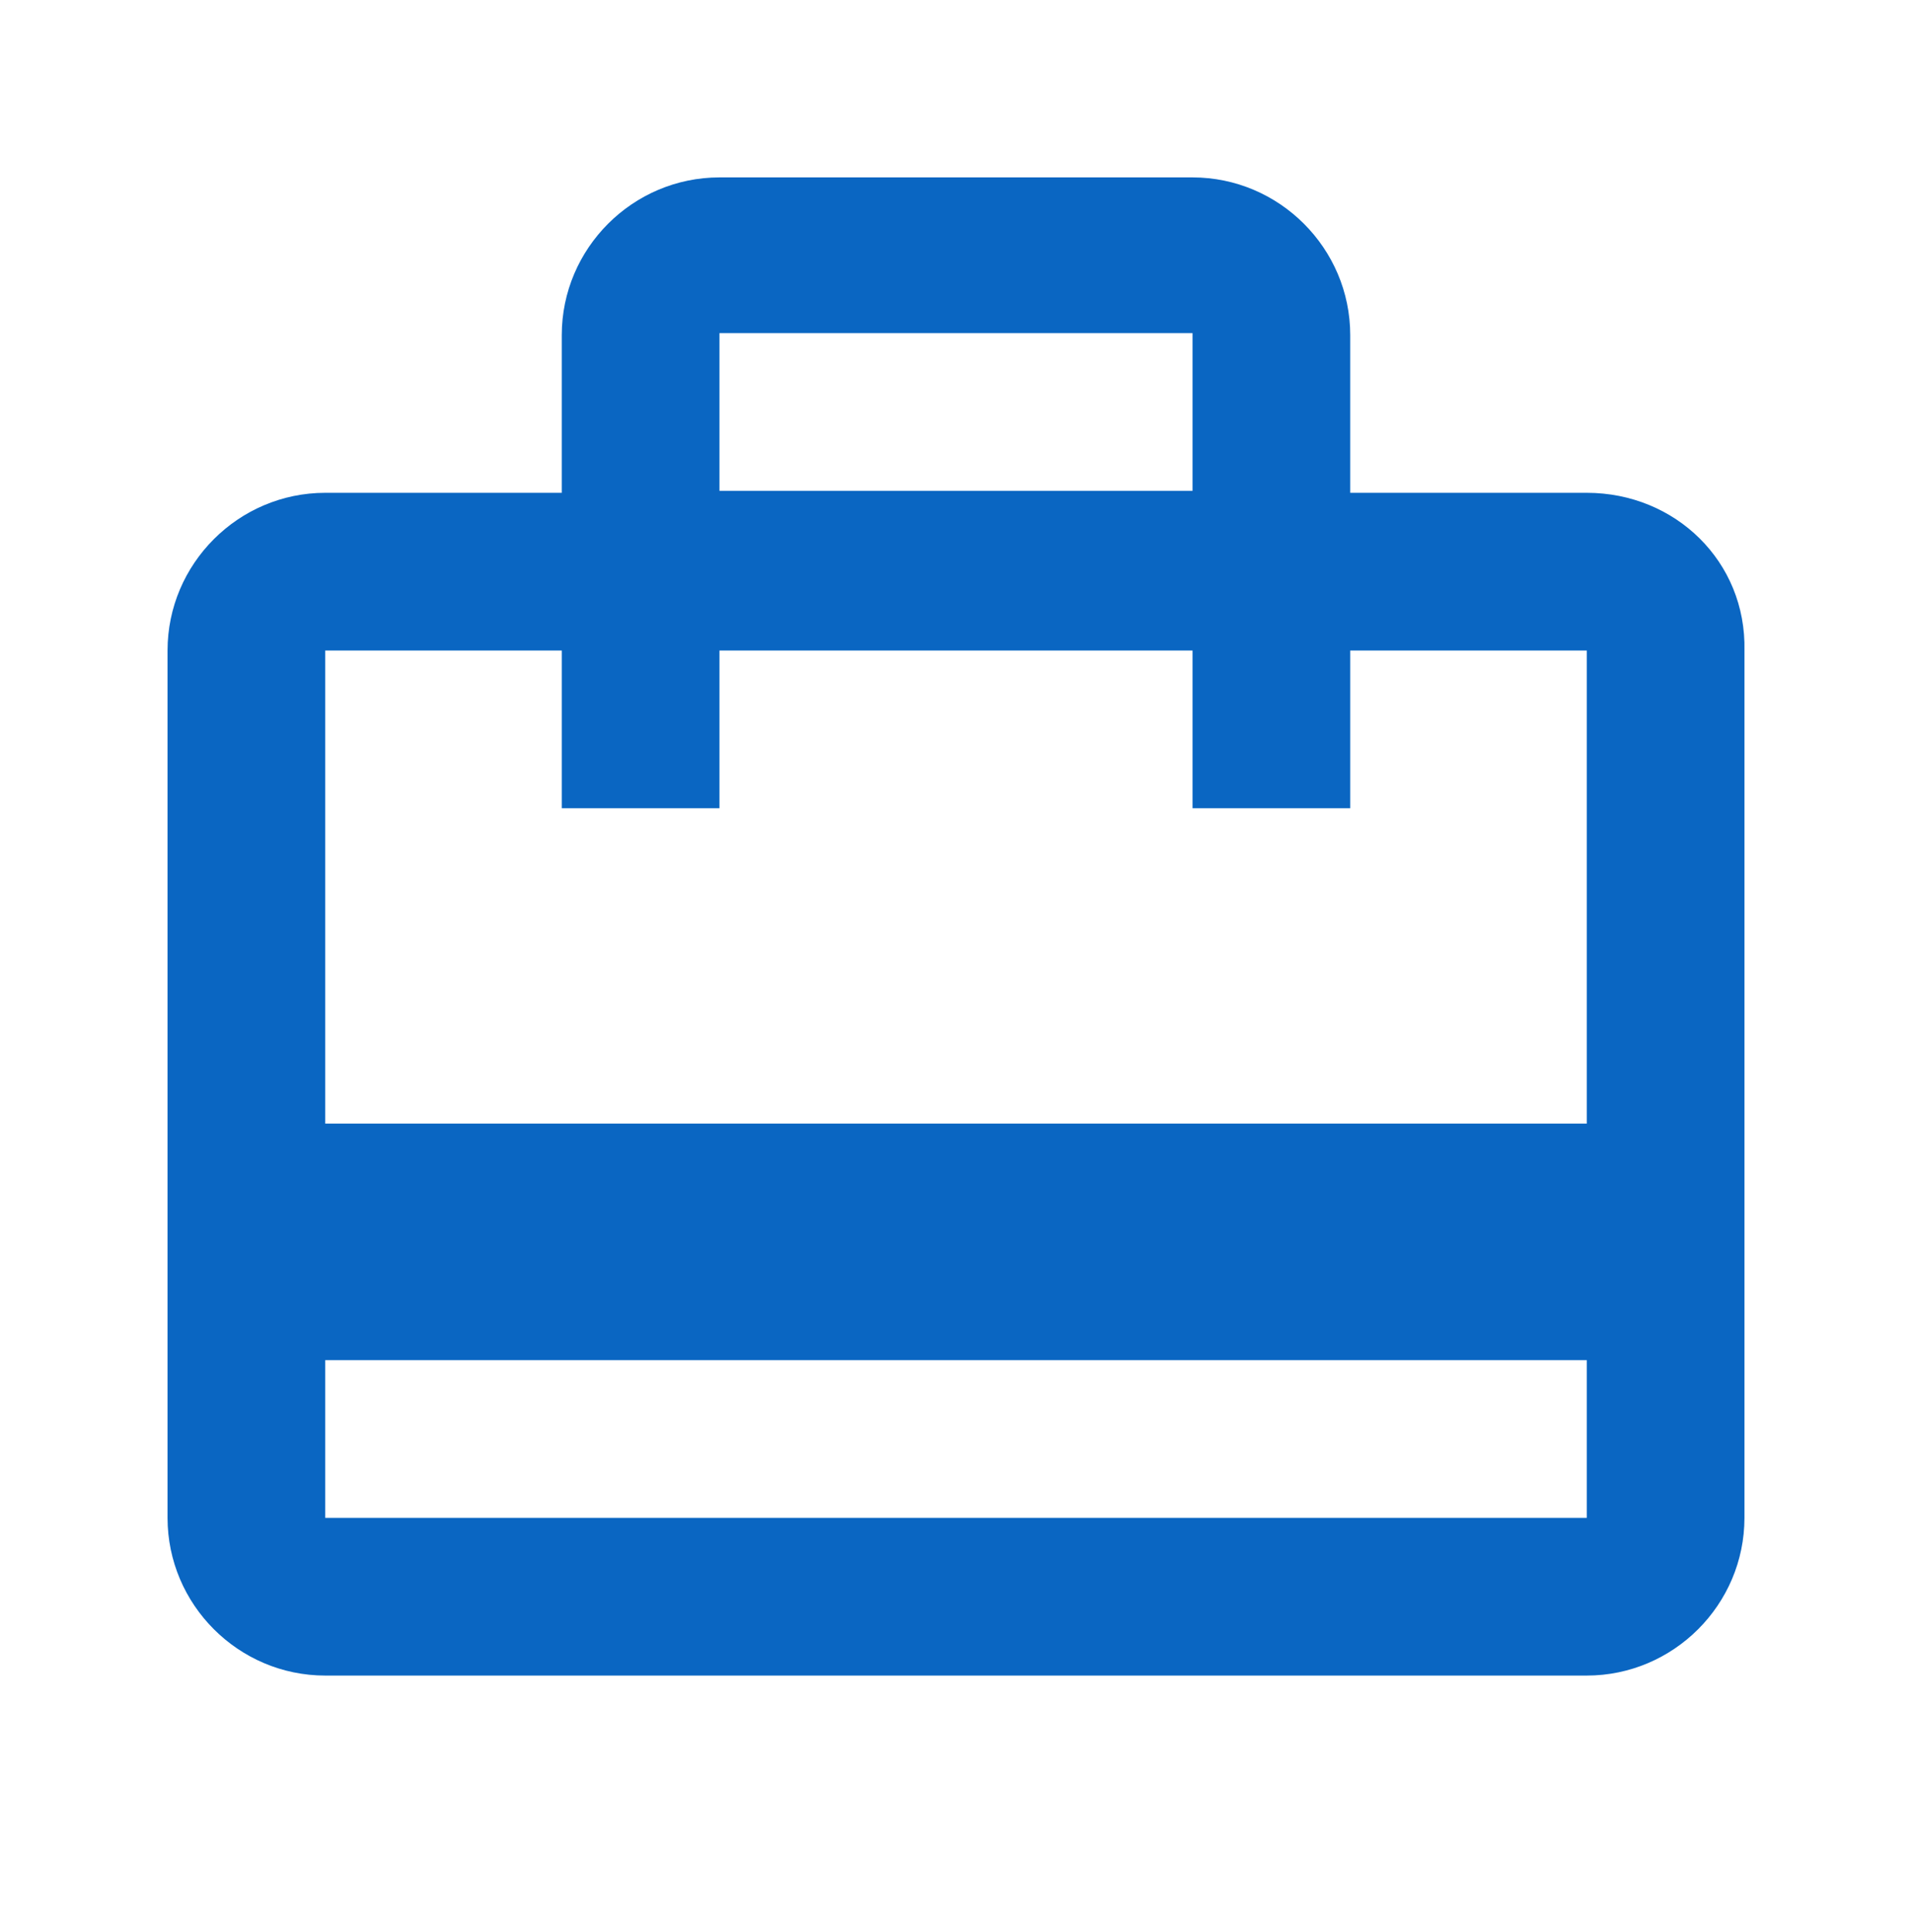 <?xml version="1.0" encoding="utf-8"?>
<!-- Generator: Adobe Illustrator 26.3.1, SVG Export Plug-In . SVG Version: 6.00 Build 0)  -->
<svg version="1.1" id="Слой_1" xmlns="http://www.w3.org/2000/svg" xmlns:xlink="http://www.w3.org/1999/xlink" x="0px" y="0px"
	 viewBox="0 0 97 98" style="enable-background:new 0 0 97 98;" xml:space="preserve">
<style type="text/css">
	.st0{fill:#0A66C2;}
</style>
<path class="st0" d="M80.5,25h-12v-8c0-4.4-3.6-8-8-8h-24c-4.4,0-8,3.6-8,8v8h-12c-4.4,0-8,3.6-8,8v44c0,4.4,3.6,8,8,8h64
	c4.4,0,8-3.6,8-8V33C88.6,28.5,85,25,80.5,25z M36.5,16.9h24v8h-24V16.9z M80.5,77h-64v-8h64V77z M80.5,57h-64V33h12v8h8v-8h24v8h8
	v-8h12V57z"/>
</svg>
